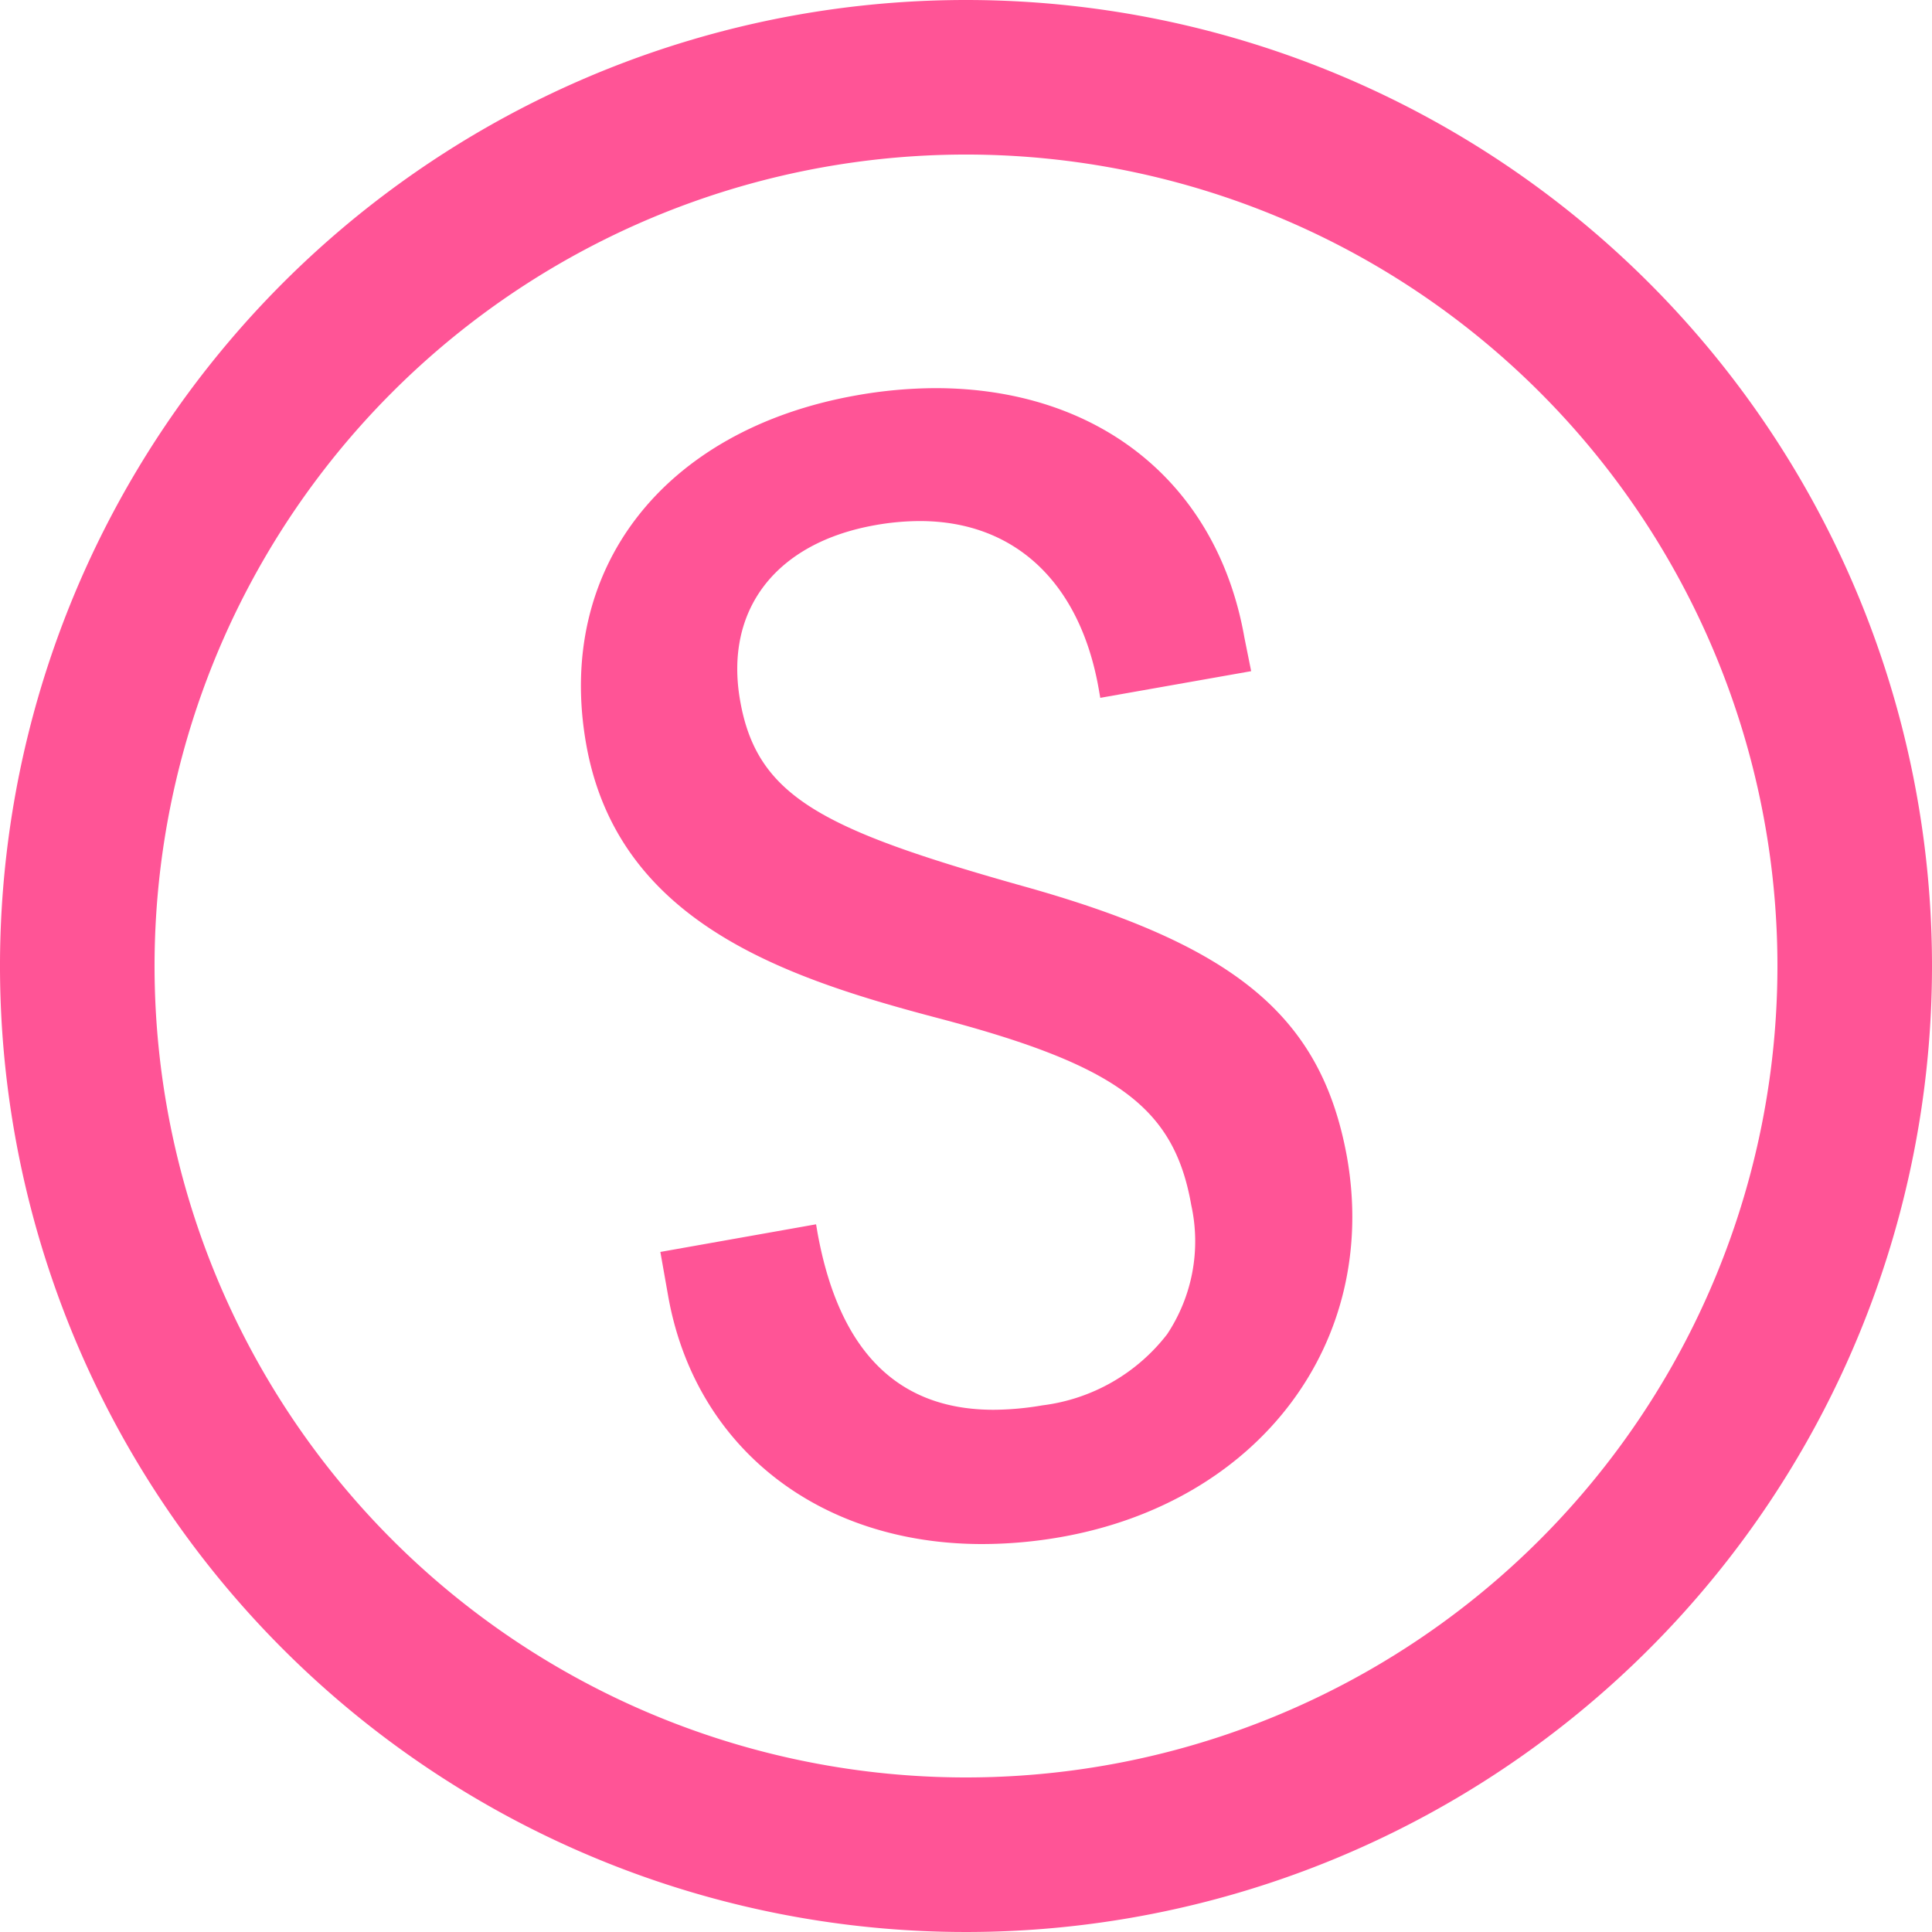 <svg xmlns="http://www.w3.org/2000/svg" viewBox="0 0 100 100"><title>Syndicates</title><g id="Layer_2" data-name="Layer 2"><g id="Layer_1-2" data-name="Layer 1"><path fill="#ff5496" d="M52.86,45.84c-10.32-2.91-13.68-4.61-14.55-9.57-.83-4.7,1.84-8.18,7-9.09a13.29,13.29,0,0,1,2.3-.21c4.91,0,8.29,3.17,9.26,8.69l.08.46,7.81-1.38L64.41,33c-1.41-8-7.54-12.91-16-12.91a23.85,23.85,0,0,0-4.06.37c-10,1.76-15.64,9-14,18.11s10.16,12,18.06,14.09c9.39,2.46,12.36,4.64,13.25,9.72a8.69,8.69,0,0,1-1.25,6.68,9.66,9.66,0,0,1-6.45,3.68,15.34,15.34,0,0,1-2.53.23c-5,0-8-3.07-9.11-9.13l-.08-.47-8.06,1.43.4,2.26c1.38,7.82,7.76,12.86,16.26,12.86a23.73,23.73,0,0,0,4.06-.36c10.28-1.81,16.51-10.08,14.82-19.67C68.4,52.62,64,48.94,52.86,45.84Z"/><path fill="#ff5496" d="M50,0a50,50,0,1,0,50,50A50,50,0,0,0,50,0Zm0,92A42,42,0,1,1,92,50,42,42,0,0,1,50,92Z"/></g></g></svg>